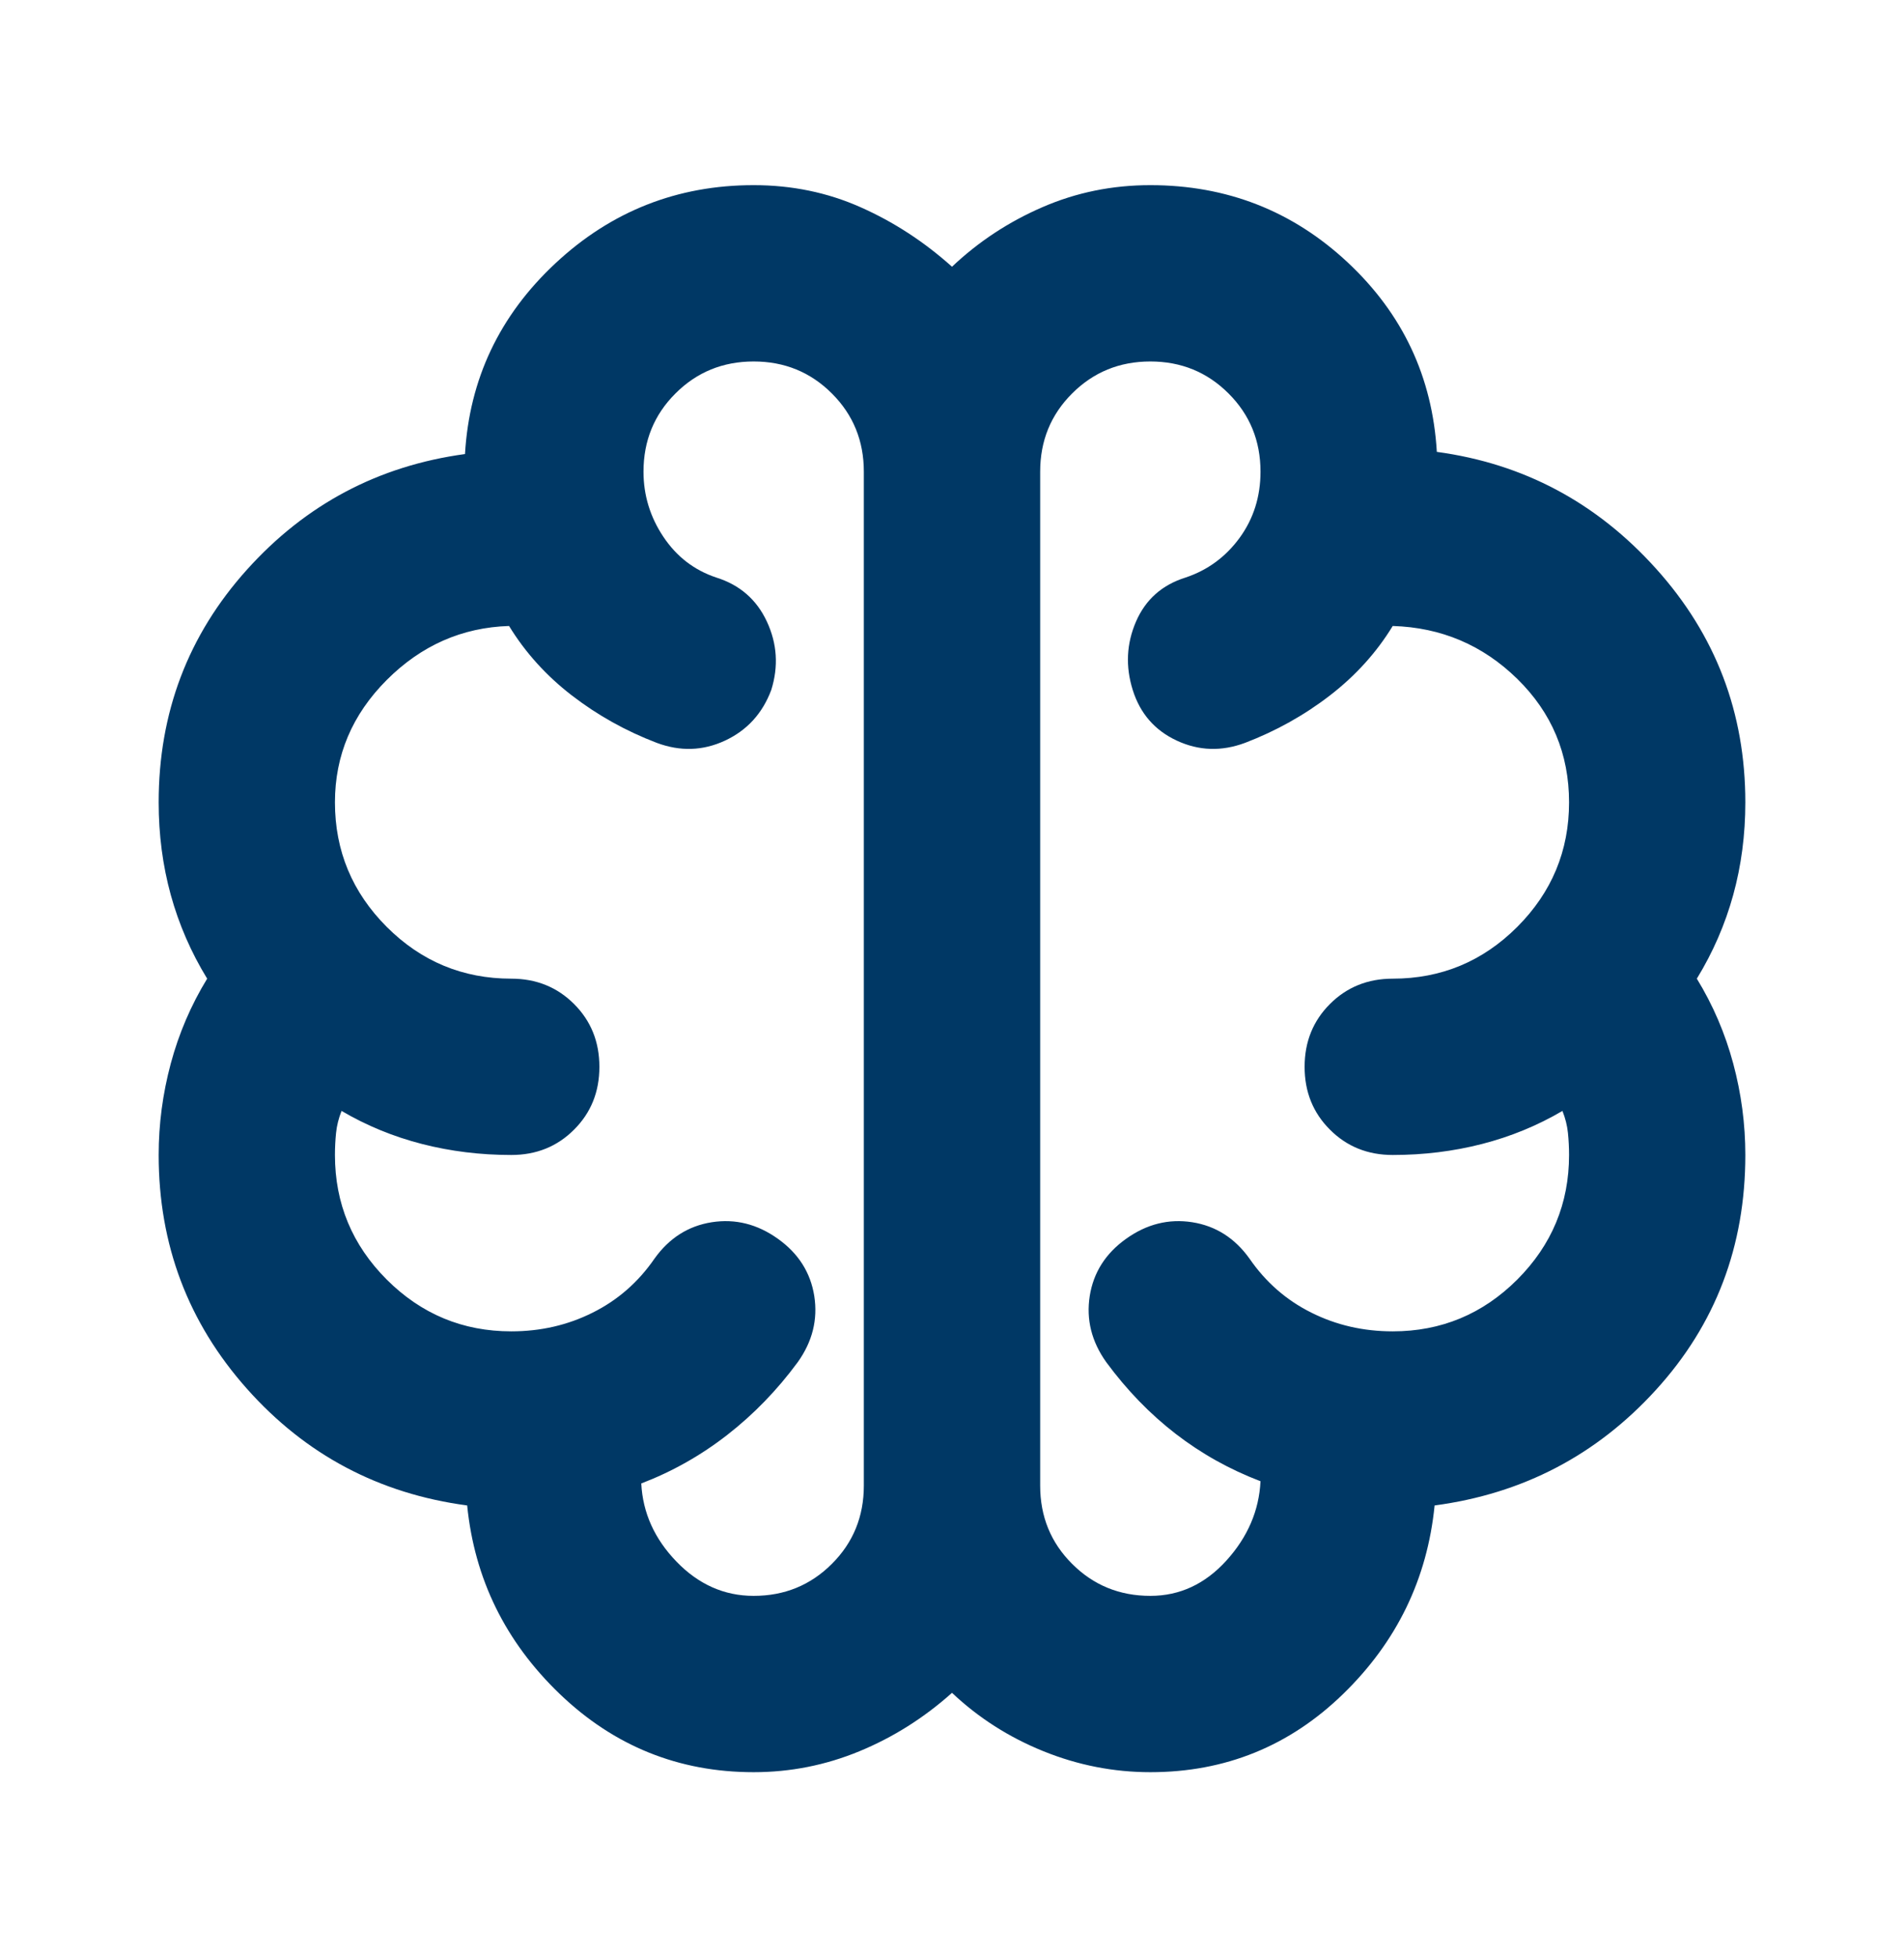 <svg width="36" height="37" viewBox="0 0 36 37" fill="none" xmlns="http://www.w3.org/2000/svg">
<path d="M14.25 33.5C12.833 33.5 11.611 33.007 10.583 32.021C9.556 31.035 8.972 29.847 8.833 28.458C7.167 28.236 5.778 27.5 4.667 26.25C3.556 25 3 23.528 3 21.833C3 21.25 3.076 20.674 3.229 20.104C3.382 19.535 3.611 19 3.917 18.5C3.611 18 3.382 17.472 3.229 16.917C3.076 16.361 3 15.778 3 15.167C3 13.472 3.556 12.007 4.667 10.771C5.778 9.535 7.153 8.806 8.792 8.583C8.875 7.167 9.444 5.965 10.5 4.979C11.556 3.993 12.806 3.5 14.25 3.5C14.972 3.5 15.646 3.639 16.271 3.917C16.896 4.194 17.472 4.569 18 5.042C18.5 4.569 19.069 4.194 19.708 3.917C20.347 3.639 21.028 3.5 21.75 3.5C23.194 3.5 24.438 3.986 25.479 4.958C26.521 5.931 27.083 7.125 27.167 8.542C28.806 8.764 30.188 9.5 31.312 10.75C32.438 12 33 13.472 33 15.167C33 15.778 32.924 16.361 32.771 16.917C32.618 17.472 32.389 18 32.083 18.5C32.389 19 32.618 19.535 32.771 20.104C32.924 20.674 33 21.25 33 21.833C33 23.556 32.438 25.035 31.312 26.271C30.188 27.507 28.792 28.236 27.125 28.458C26.986 29.847 26.41 31.035 25.396 32.021C24.382 33.007 23.167 33.5 21.75 33.5C21.056 33.5 20.382 33.368 19.729 33.104C19.076 32.84 18.5 32.472 18 32C17.472 32.472 16.889 32.84 16.25 33.104C15.611 33.368 14.944 33.5 14.25 33.5ZM19.667 8.917V28.083C19.667 28.667 19.868 29.16 20.271 29.562C20.674 29.965 21.167 30.167 21.75 30.167C22.306 30.167 22.785 29.944 23.188 29.5C23.59 29.056 23.806 28.556 23.833 28C23.25 27.778 22.715 27.479 22.229 27.104C21.743 26.729 21.306 26.278 20.917 25.75C20.639 25.361 20.535 24.944 20.604 24.5C20.674 24.056 20.903 23.694 21.292 23.417C21.681 23.139 22.097 23.035 22.542 23.104C22.986 23.174 23.347 23.403 23.625 23.792C23.931 24.236 24.319 24.576 24.792 24.812C25.264 25.049 25.778 25.167 26.333 25.167C27.25 25.167 28.035 24.84 28.688 24.188C29.34 23.535 29.667 22.75 29.667 21.833C29.667 21.694 29.66 21.556 29.646 21.417C29.632 21.278 29.597 21.139 29.542 21C29.069 21.278 28.562 21.486 28.021 21.625C27.479 21.764 26.917 21.833 26.333 21.833C25.861 21.833 25.465 21.674 25.146 21.354C24.826 21.035 24.667 20.639 24.667 20.167C24.667 19.694 24.826 19.299 25.146 18.979C25.465 18.66 25.861 18.5 26.333 18.5C27.25 18.5 28.035 18.174 28.688 17.521C29.34 16.868 29.667 16.083 29.667 15.167C29.667 14.25 29.34 13.472 28.688 12.833C28.035 12.194 27.25 11.861 26.333 11.833C26.028 12.333 25.632 12.771 25.146 13.146C24.66 13.521 24.125 13.819 23.542 14.042C23.097 14.208 22.667 14.194 22.25 14C21.833 13.806 21.556 13.486 21.417 13.042C21.278 12.597 21.299 12.167 21.479 11.75C21.66 11.333 21.972 11.056 22.417 10.917C22.833 10.778 23.174 10.528 23.438 10.167C23.701 9.806 23.833 9.389 23.833 8.917C23.833 8.333 23.632 7.84 23.229 7.438C22.826 7.035 22.333 6.833 21.75 6.833C21.167 6.833 20.674 7.035 20.271 7.438C19.868 7.84 19.667 8.333 19.667 8.917ZM16.333 28.083V8.917C16.333 8.333 16.132 7.84 15.729 7.438C15.326 7.035 14.833 6.833 14.25 6.833C13.667 6.833 13.174 7.035 12.771 7.438C12.368 7.84 12.167 8.333 12.167 8.917C12.167 9.361 12.292 9.771 12.542 10.146C12.792 10.521 13.125 10.778 13.542 10.917C13.986 11.056 14.306 11.333 14.5 11.75C14.694 12.167 14.722 12.597 14.583 13.042C14.417 13.486 14.125 13.806 13.708 14C13.292 14.194 12.861 14.208 12.417 14.042C11.833 13.819 11.299 13.521 10.812 13.146C10.326 12.771 9.931 12.333 9.625 11.833C8.736 11.861 7.965 12.201 7.312 12.854C6.66 13.507 6.333 14.278 6.333 15.167C6.333 16.083 6.66 16.868 7.312 17.521C7.965 18.174 8.75 18.5 9.667 18.5C10.139 18.5 10.535 18.66 10.854 18.979C11.174 19.299 11.333 19.694 11.333 20.167C11.333 20.639 11.174 21.035 10.854 21.354C10.535 21.674 10.139 21.833 9.667 21.833C9.083 21.833 8.521 21.764 7.979 21.625C7.438 21.486 6.931 21.278 6.458 21C6.403 21.139 6.368 21.278 6.354 21.417C6.34 21.556 6.333 21.694 6.333 21.833C6.333 22.75 6.66 23.535 7.312 24.188C7.965 24.84 8.75 25.167 9.667 25.167C10.222 25.167 10.736 25.049 11.208 24.812C11.681 24.576 12.069 24.236 12.375 23.792C12.653 23.403 13.014 23.174 13.458 23.104C13.903 23.035 14.319 23.139 14.708 23.417C15.097 23.694 15.326 24.056 15.396 24.5C15.465 24.944 15.361 25.361 15.083 25.75C14.694 26.278 14.25 26.736 13.75 27.125C13.25 27.514 12.708 27.819 12.125 28.042C12.153 28.597 12.375 29.09 12.792 29.521C13.208 29.951 13.694 30.167 14.25 30.167C14.833 30.167 15.326 29.965 15.729 29.562C16.132 29.16 16.333 28.667 16.333 28.083Z" fill="#003865"/>
</svg>
